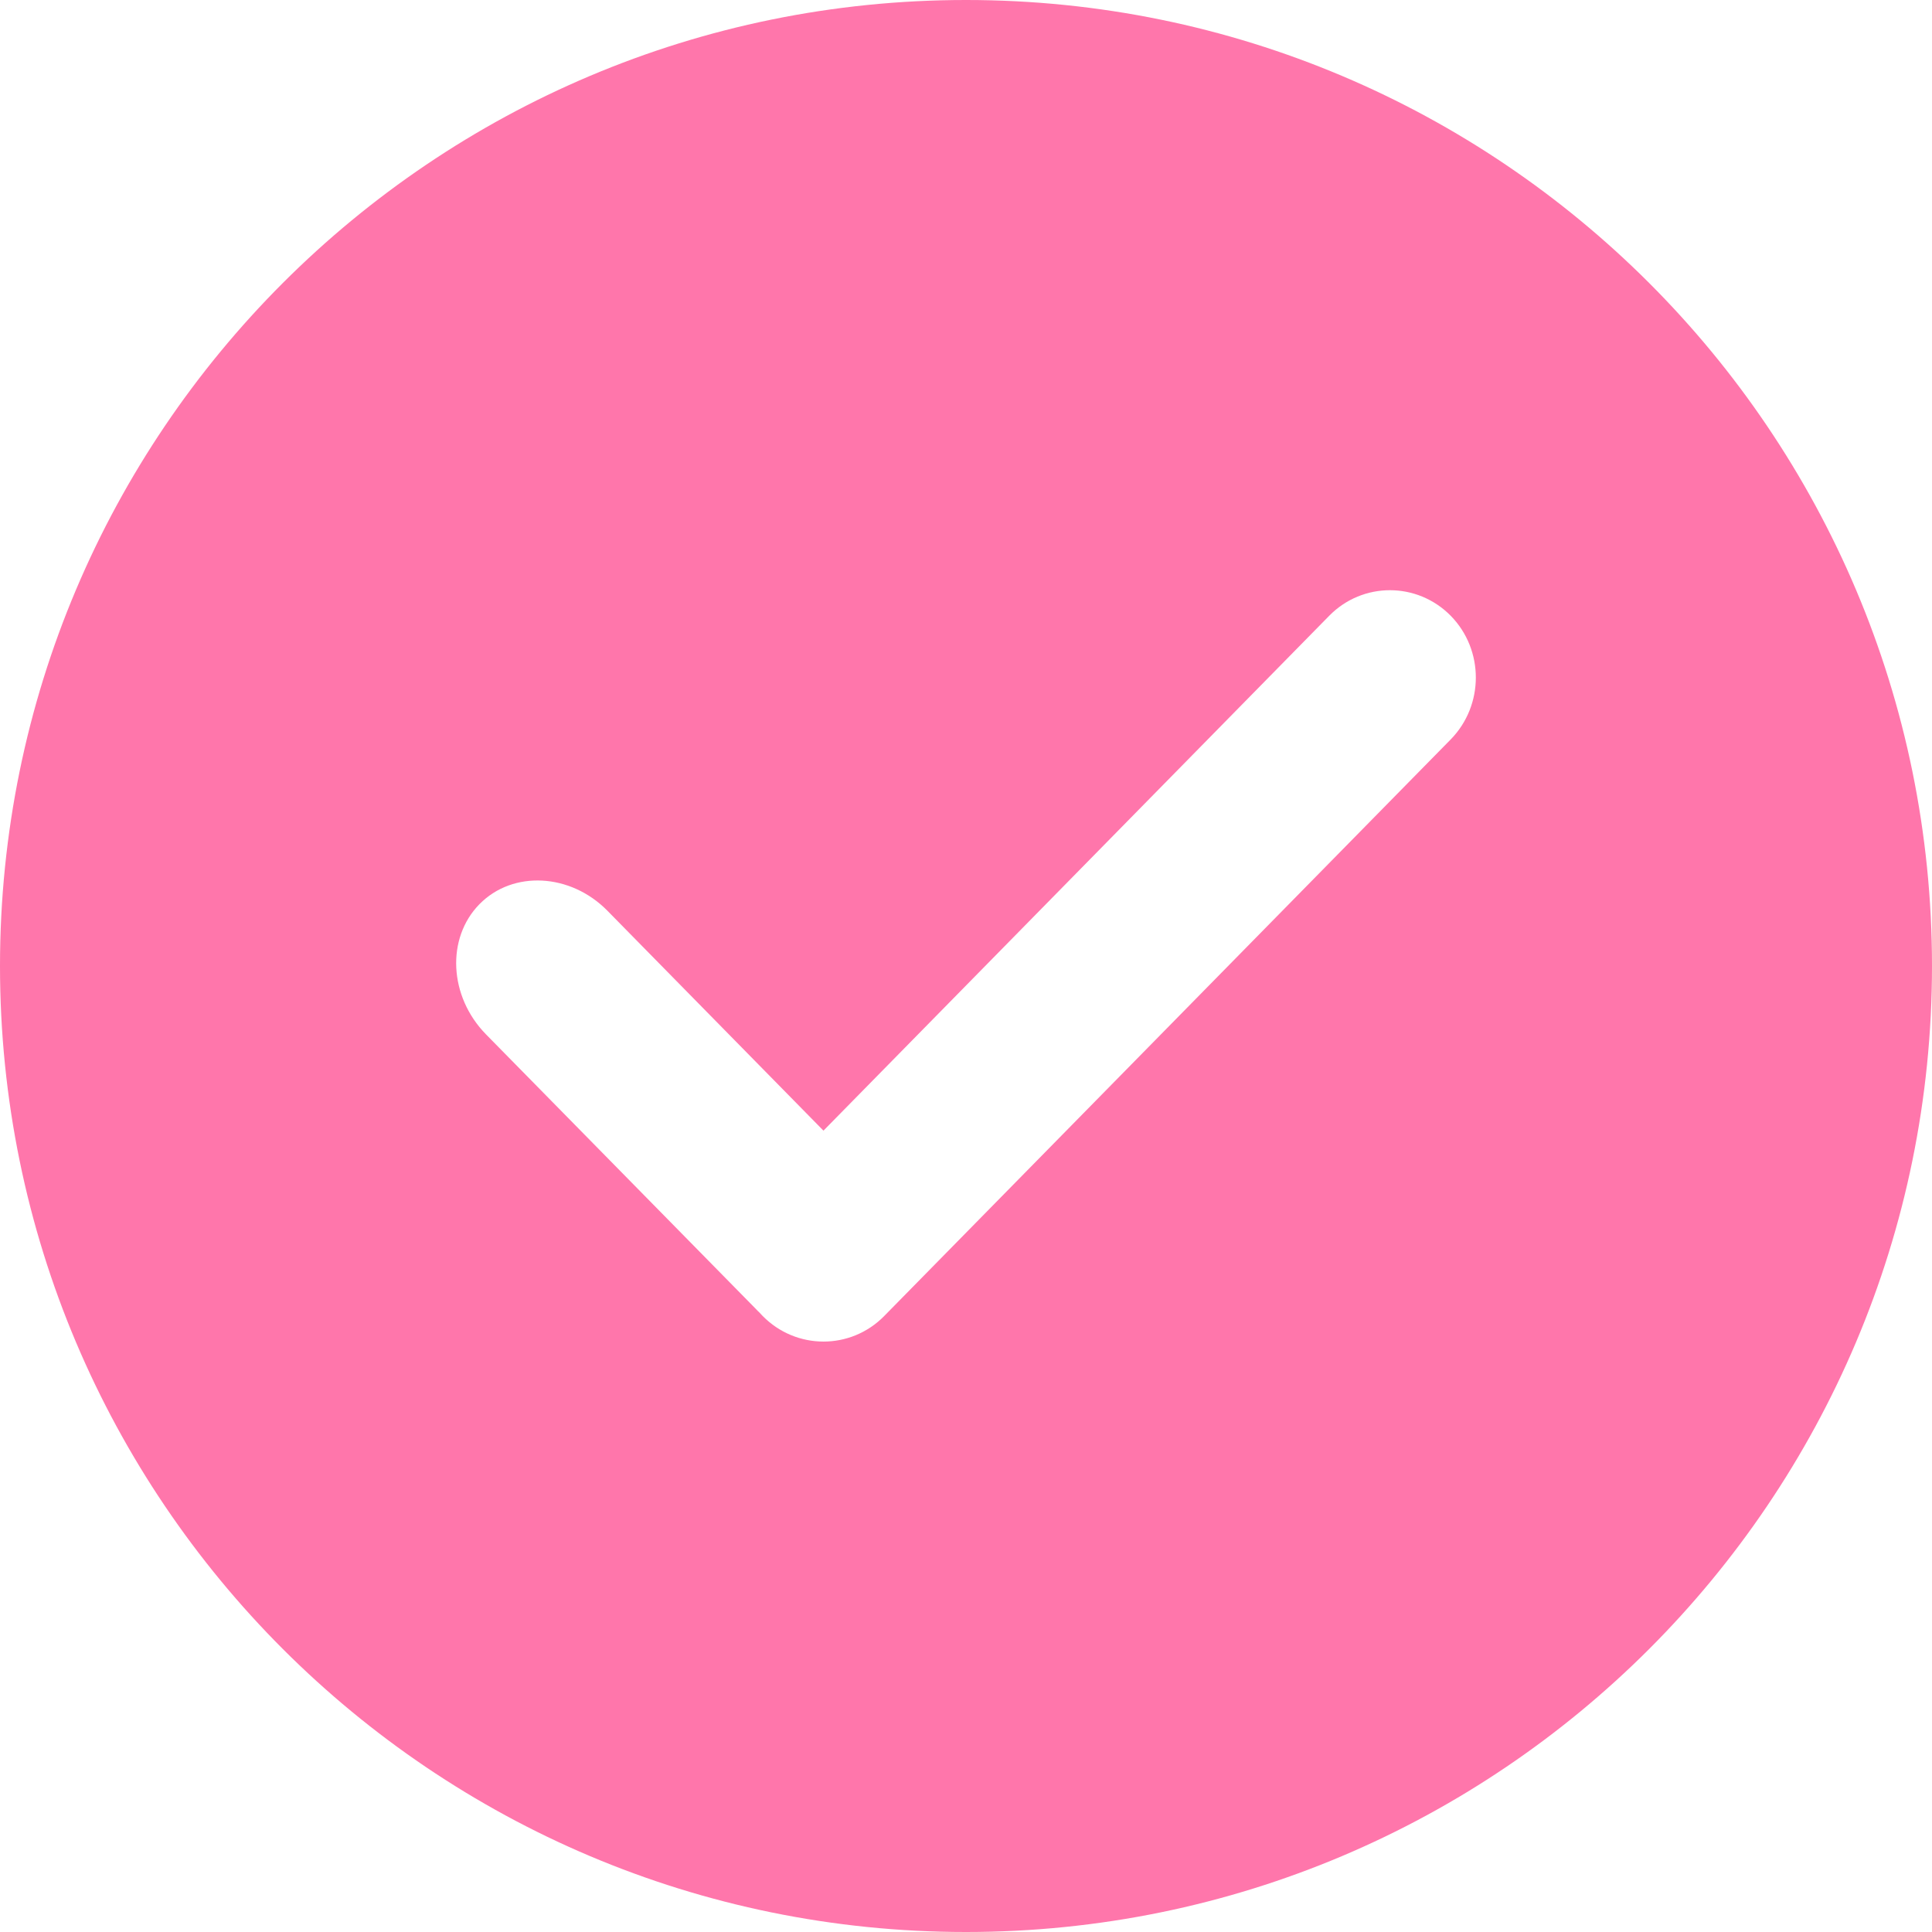 <?xml version="1.0" encoding="utf-8"?>
<svg xmlns="http://www.w3.org/2000/svg" fill="none" height="100%" overflow="visible" preserveAspectRatio="none" style="display: block;" viewBox="0 0 18 18" width="100%">
<path d="M9 0C13.971 0 18 4.029 18 9C18 13.971 13.971 18 9 18C4.029 18 0 13.971 0 9C0 4.029 4.029 0 9 0ZM13.516 5.737C13.204 5.42 12.696 5.419 12.384 5.737L7.672 10.534L5.659 8.485C5.316 8.136 4.779 8.106 4.467 8.424C4.156 8.741 4.182 9.284 4.528 9.637L7.045 12.198C7.056 12.209 7.066 12.221 7.077 12.23C7.086 12.241 7.097 12.251 7.106 12.261C7.418 12.578 7.926 12.579 8.238 12.261L13.516 6.889C13.828 6.57 13.828 6.055 13.516 5.737Z" fill="#FF76AB" id="shape"/>
</svg>